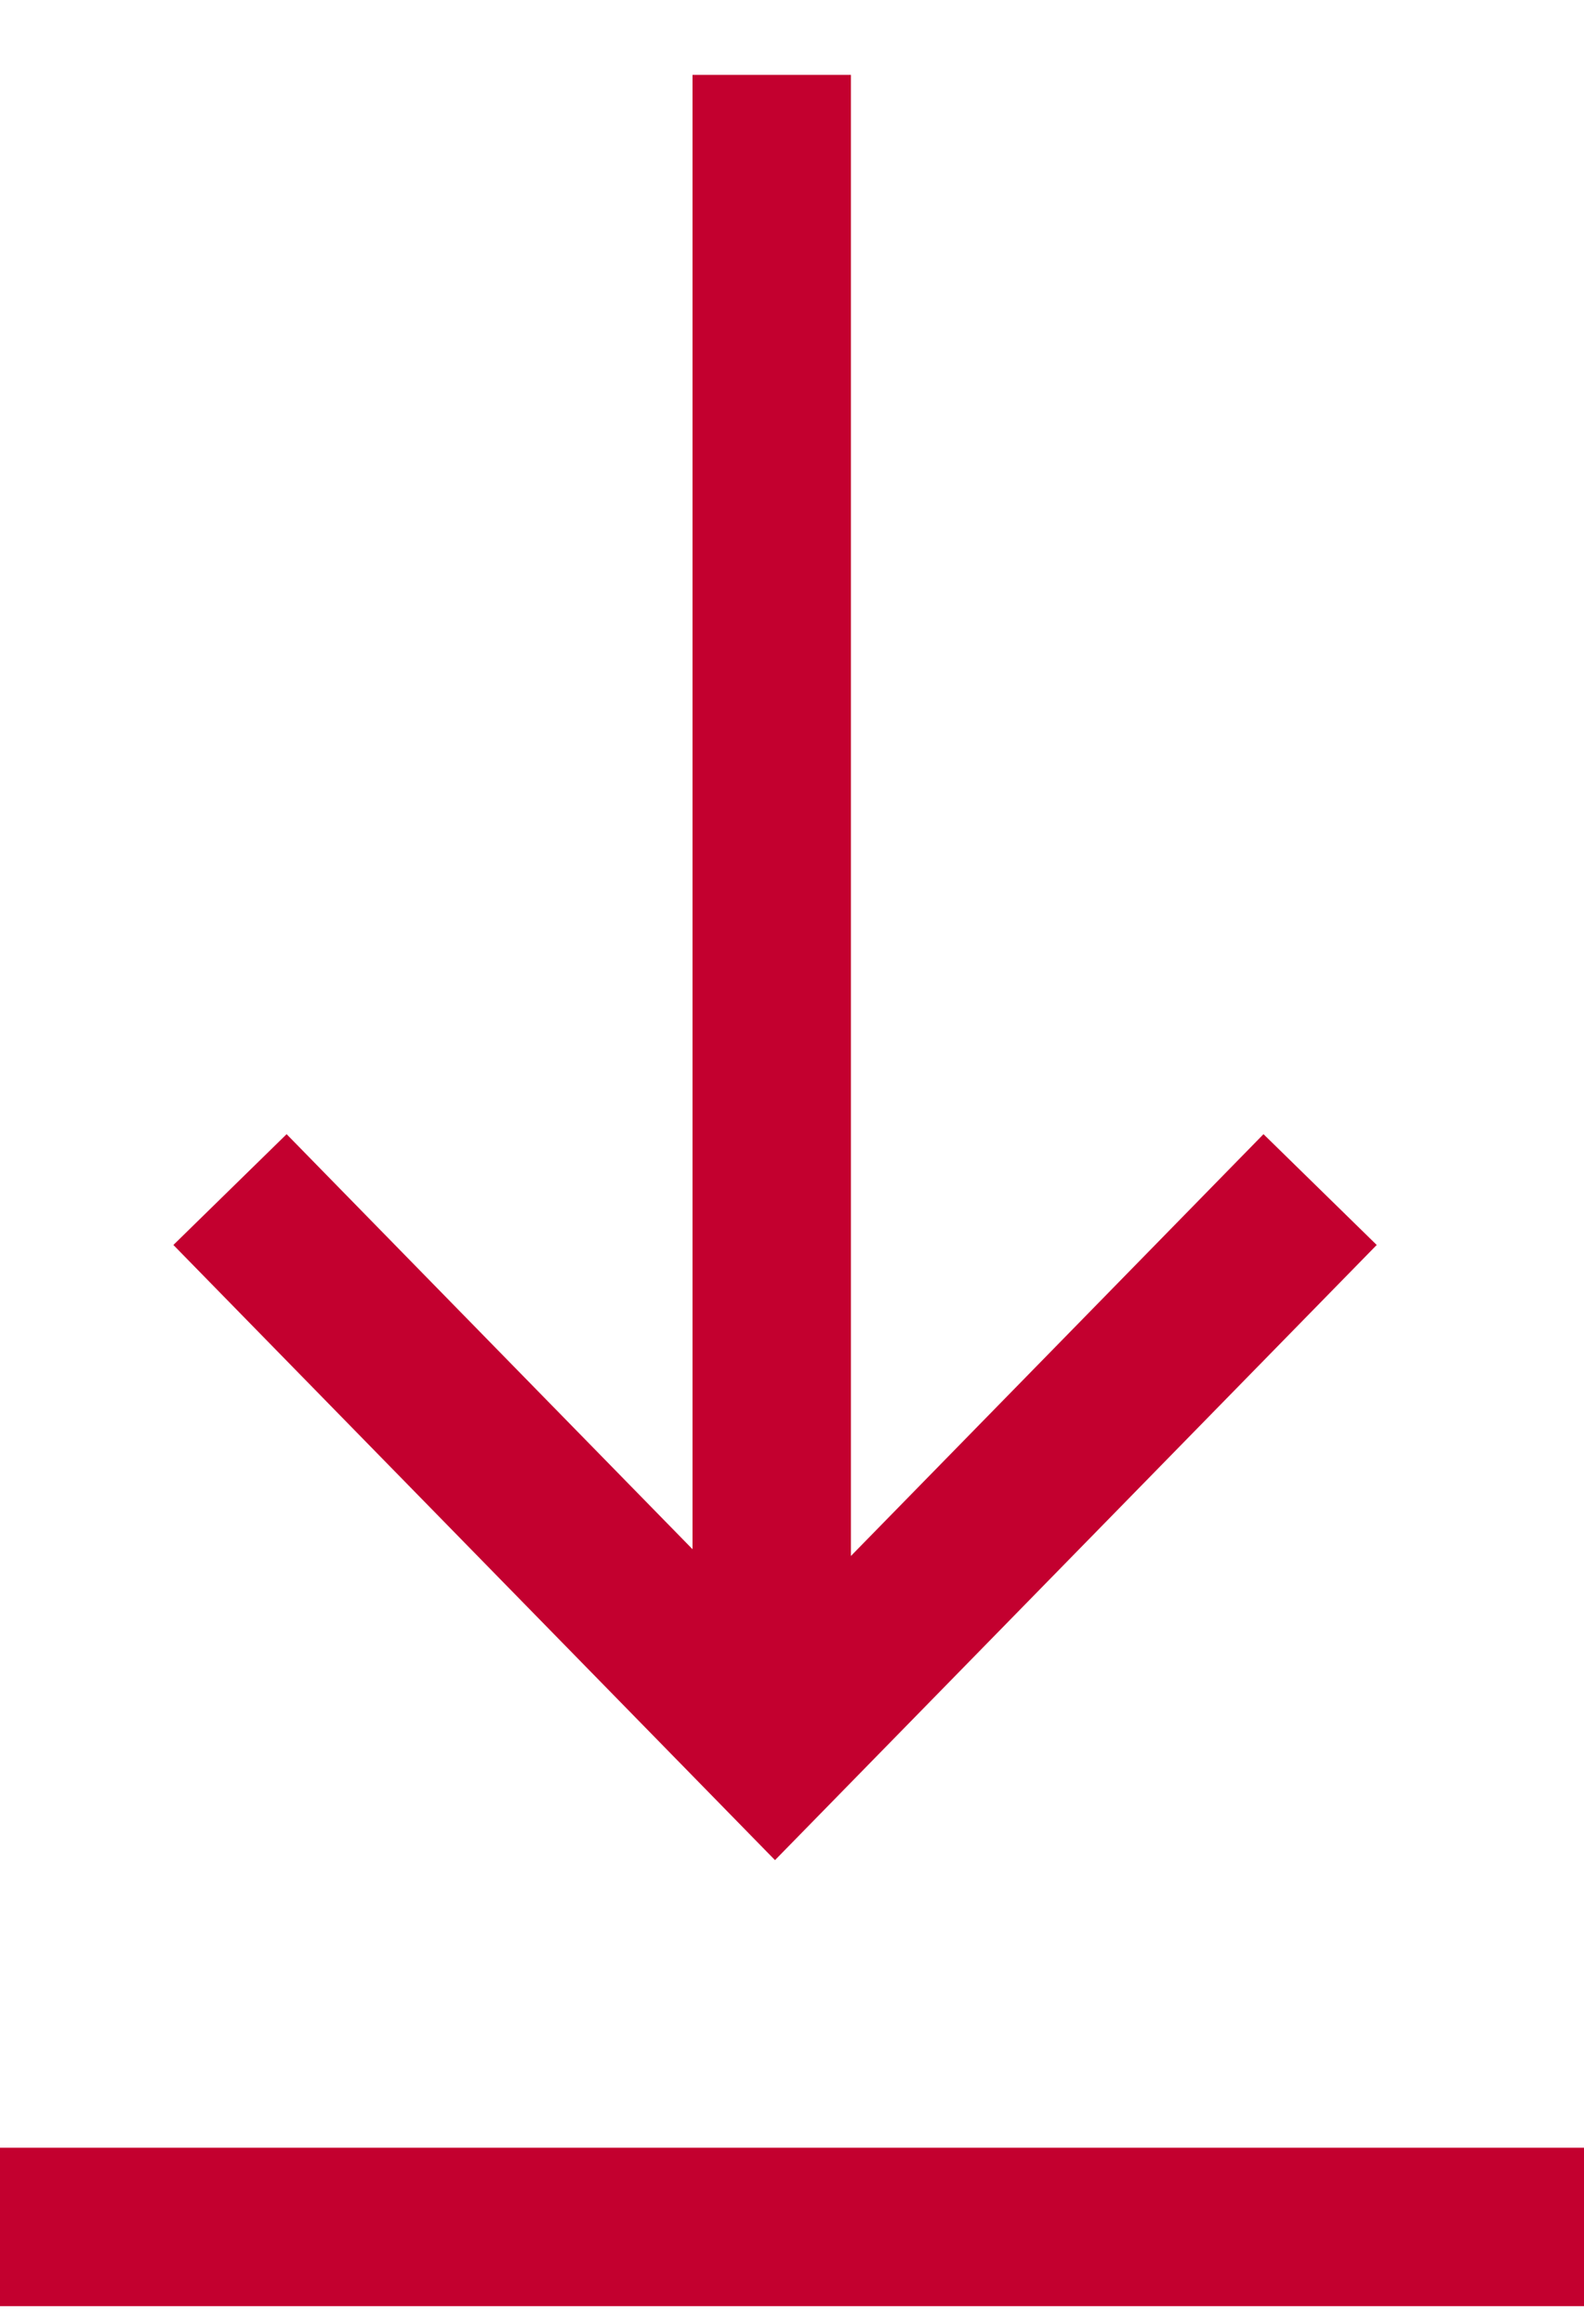 <?xml version="1.0" encoding="UTF-8"?>
<svg width="15px" height="22px" viewBox="0 0 15 22" version="1.1" xmlns="http://www.w3.org/2000/svg" xmlns:xlink="http://www.w3.org/1999/xlink">
    <!-- Generator: Sketch 48.2 (47327) - http://www.bohemiancoding.com/sketch -->
    <title>Group Copy 7</title>
    <desc>Created with Sketch.</desc>
    <defs></defs>
    <g id="01-Resultado-de-busqeuda" stroke="none" stroke-width="1" fill="none" fill-rule="evenodd" transform="translate(-457, -1444)">
        <g id="Group-13" transform="translate(425, 363)" stroke="#C3002F" stroke-width="1.5">
            <g id="Group-10" transform="translate(17, 1051)">
                <g id="Group-5" transform="translate(15, 0)">
                    <g id="Group-Copy-7" transform="translate(0, 30)">
                        <g id="Group-6" transform="translate(1.5, 0)">
                            <path d="M5.808,0.709 L5.808,16.538" id="Stroke-1"></path>
                            <polyline id="Stroke-3" points="0.678 11.262 5.839 16.538 11.001 11.262"></polyline>
                        </g>
                        <path d="M0.75,21.083 L14.25,21.083" id="Line-2" stroke-linecap="square"></path>
                    </g>
                </g>
            </g>
        </g>
    </g>
</svg>